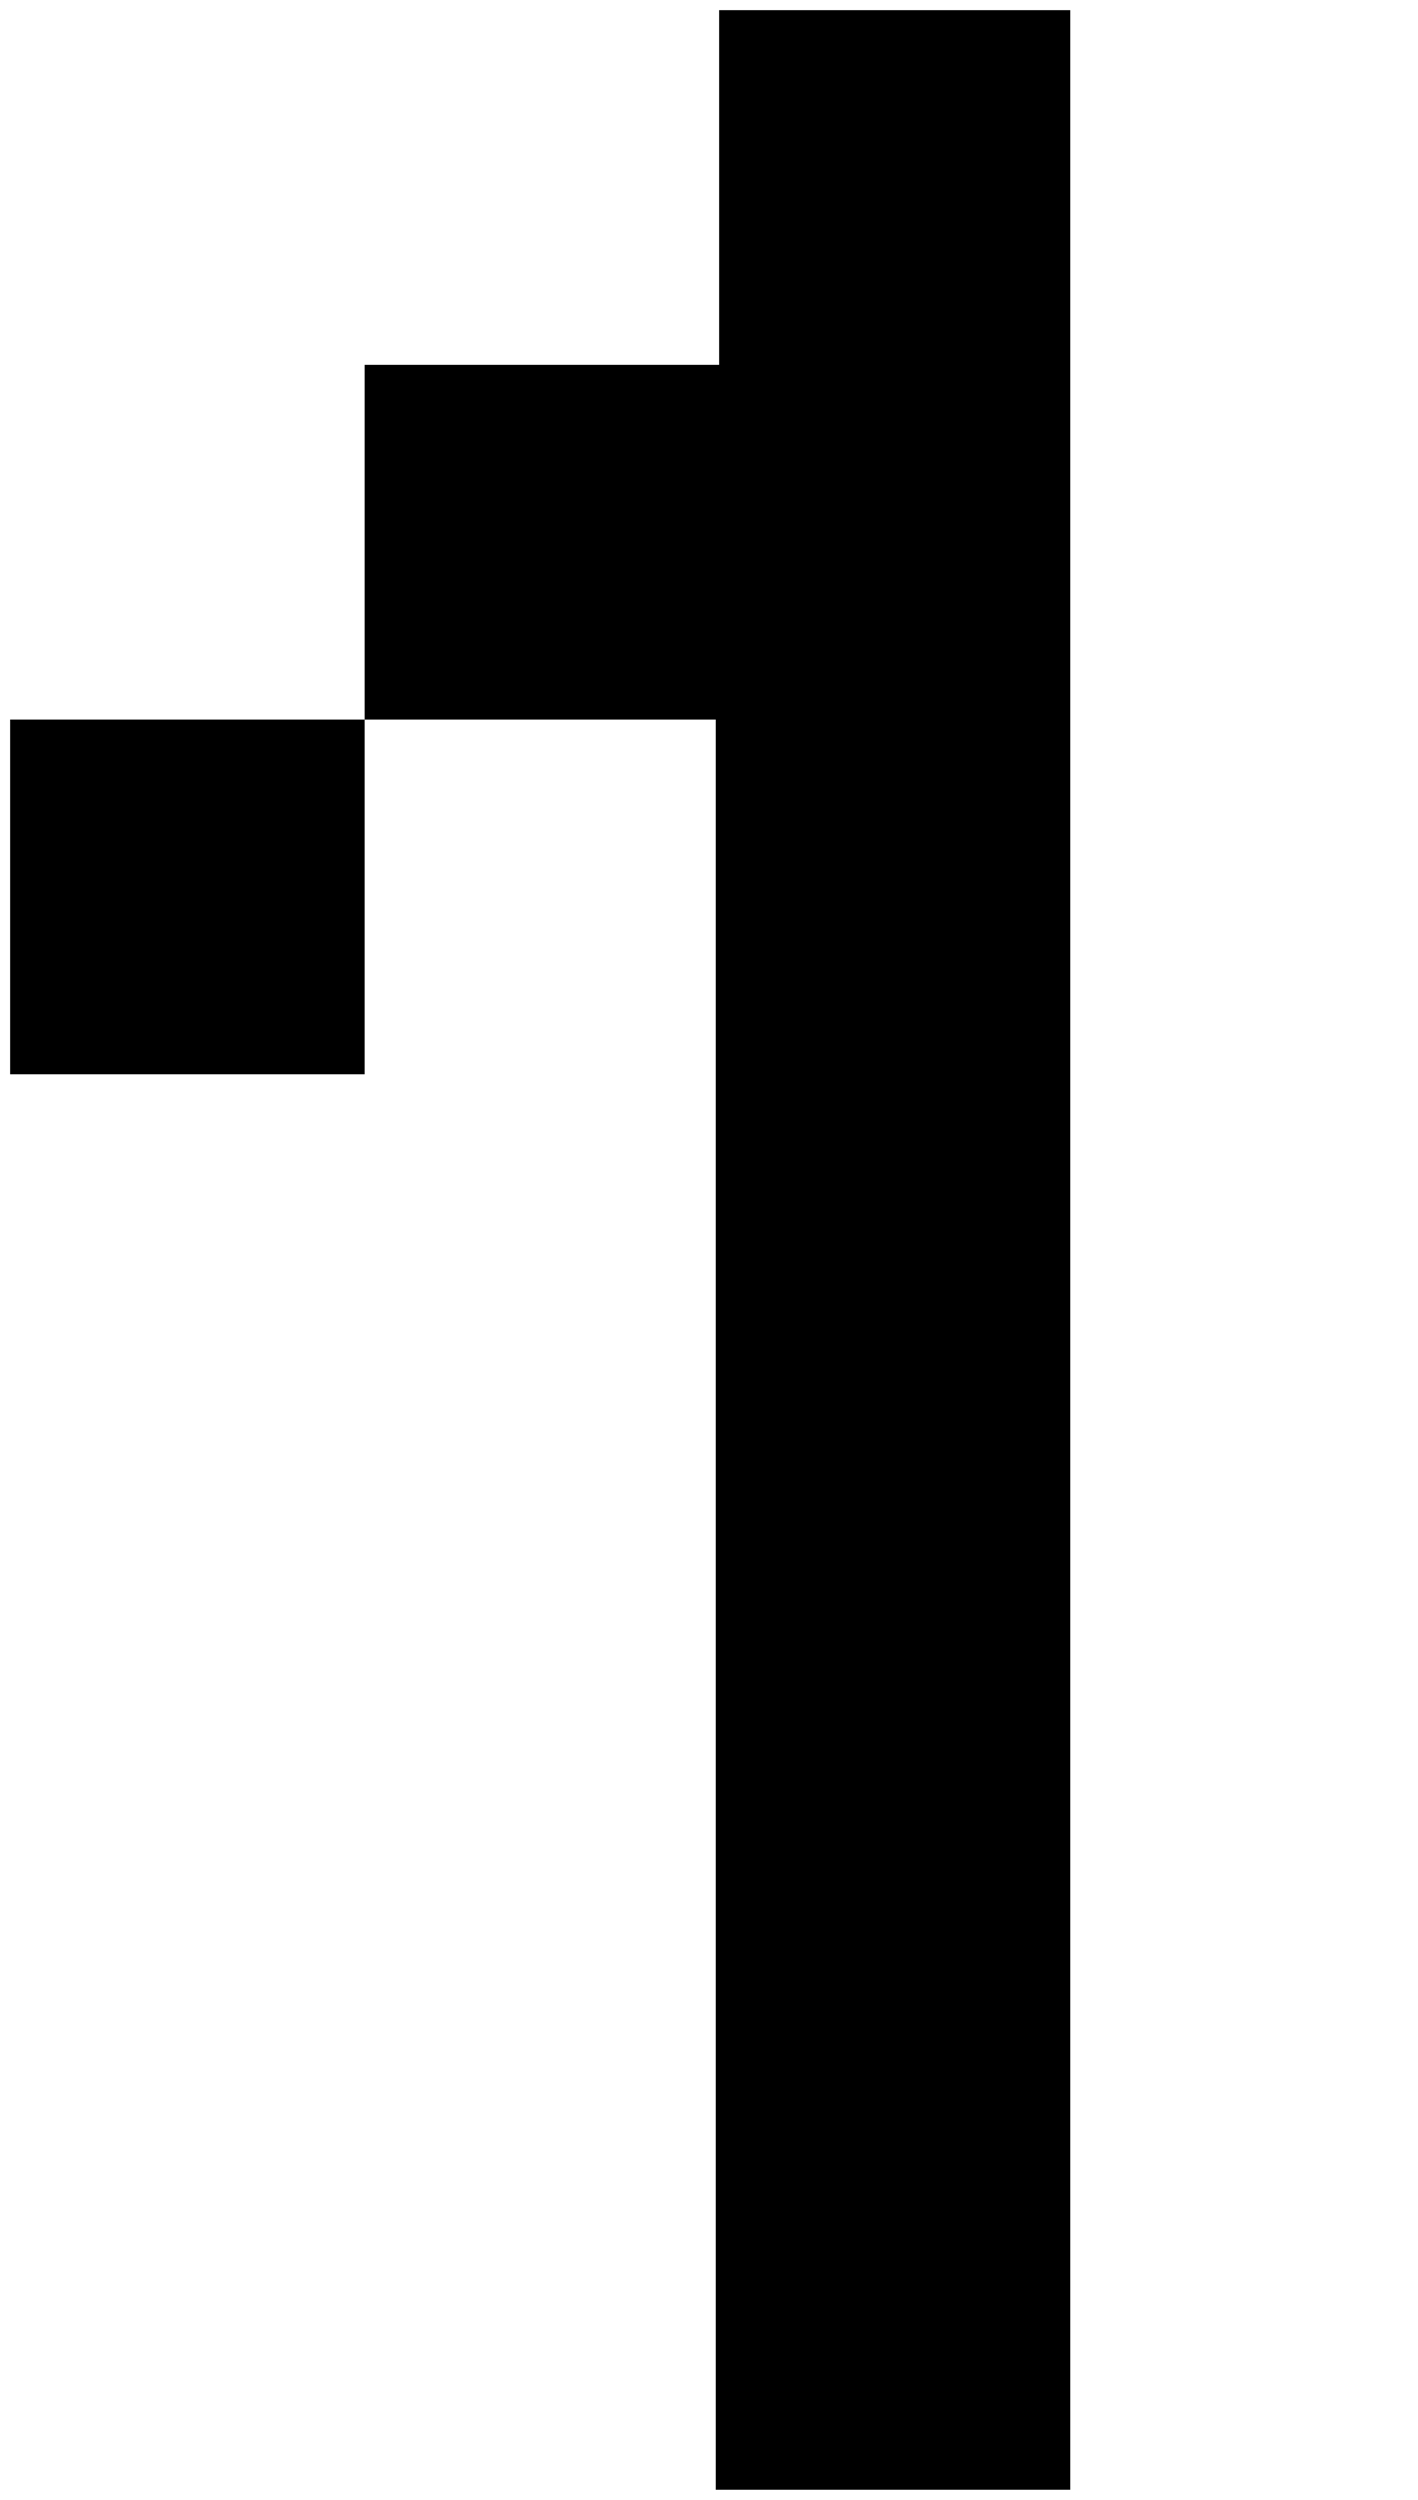 <?xml version="1.0" encoding="utf-8"?>
<!-- Generator: Adobe Illustrator 26.0.2, SVG Export Plug-In . SVG Version: 6.00 Build 0)  -->
<svg version="1.1" id="Layer_1" xmlns="http://www.w3.org/2000/svg" xmlns:xlink="http://www.w3.org/1999/xlink" x="0px" y="0px"
	 viewBox="0 0 42 74" style="enable-background:new 0 0 42 74;" xml:space="preserve">
<path id="Path_93783" d="M0.3,31.8V21.3h10.5v10.5H0.3z M31.7,0.3v73.4H21.2V21.3H10.8V10.8h10.5V0.3H31.7z"/>
</svg>
